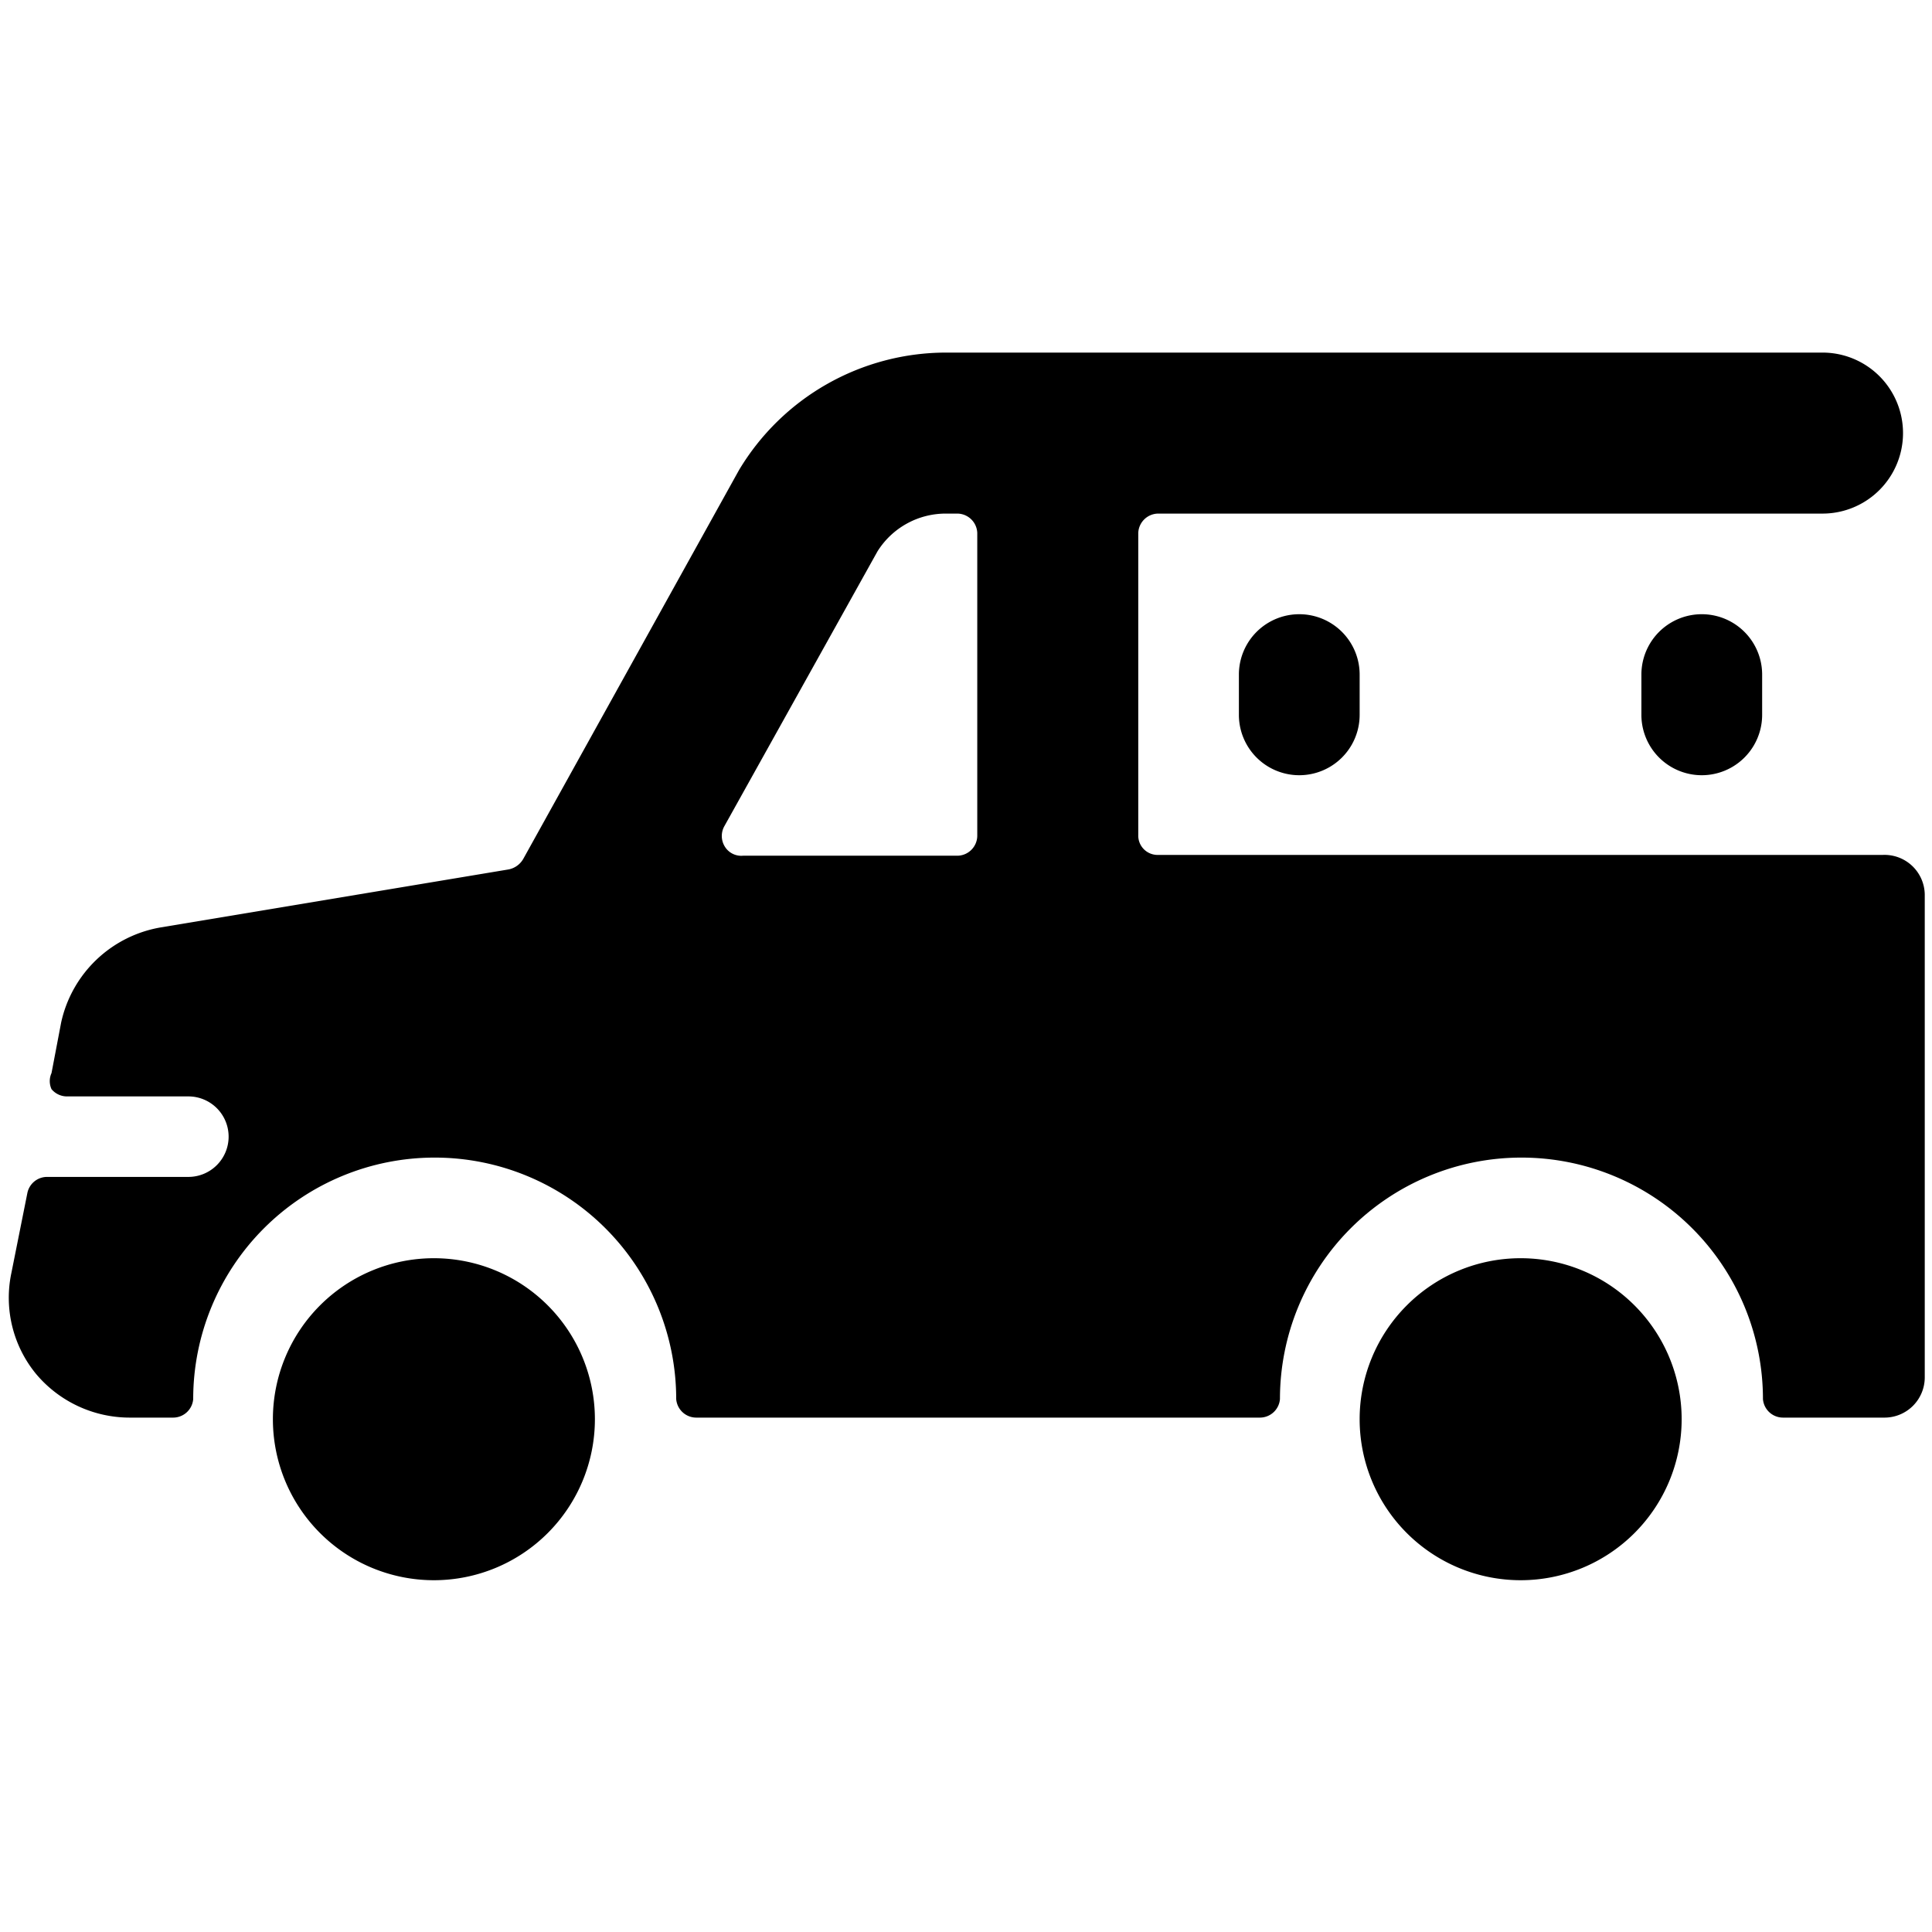 <svg xmlns="http://www.w3.org/2000/svg" viewBox="0 0 24 24"><g><path d="M23.39 10.62h-9a0.24 0.24 0 0 1 -0.25 -0.25V6.62a0.25 0.25 0 0 1 0.25 -0.24h8.25a1 1 0 0 0 0 -2H11.75a3 3 0 0 0 -2.57 1.46L6.5 10.67a0.27 0.27 0 0 1 -0.18 0.13L2 11.52A1.53 1.53 0 0 0 0.76 12.7l-0.12 0.63a0.24 0.24 0 0 0 0 0.2 0.25 0.25 0 0 0 0.2 0.09h1.5a0.5 0.5 0 0 1 0.5 0.5 0.5 0.5 0 0 1 -0.5 0.5H0.59a0.25 0.25 0 0 0 -0.25 0.2l-0.2 1a1.49 1.49 0 0 0 0.31 1.25 1.52 1.52 0 0 0 1.16 0.54h0.54a0.25 0.25 0 0 0 0.25 -0.23 3 3 0 0 1 6 0 0.25 0.25 0 0 0 0.25 0.23h7a0.25 0.25 0 0 0 0.25 -0.23 3 3 0 0 1 6 0 0.25 0.25 0 0 0 0.25 0.23h1.26a0.5 0.5 0 0 0 0.5 -0.5v-6a0.5 0.5 0 0 0 -0.52 -0.49Zm-11.25 -0.24a0.25 0.25 0 0 1 -0.25 0.25H9.23a0.24 0.24 0 0 1 -0.23 -0.12 0.25 0.25 0 0 1 0 -0.25l1.9 -3.41a1 1 0 0 1 0.85 -0.47h0.14a0.25 0.25 0 0 1 0.25 0.24Z" fill="#000000" stroke-width="1"></path><path d="M3.39 17.63a2 2 0 1 0 4 0 2 2 0 1 0 -4 0" fill="#000000" stroke-width="1"></path><path d="M16.89 17.63a2 2 0 1 0 4 0 2 2 0 1 0 -4 0" fill="#000000" stroke-width="1"></path><path d="M15.39 8.38v0.5a0.75 0.75 0 0 0 1.5 0v-0.5a0.75 0.75 0 1 0 -1.5 0Z" fill="#000000" stroke-width="1"></path><path d="M20.39 8.38v0.5a0.75 0.75 0 0 0 1.5 0v-0.5a0.75 0.75 0 1 0 -1.5 0Z" fill="#000000" stroke-width="1"></path></g></svg>